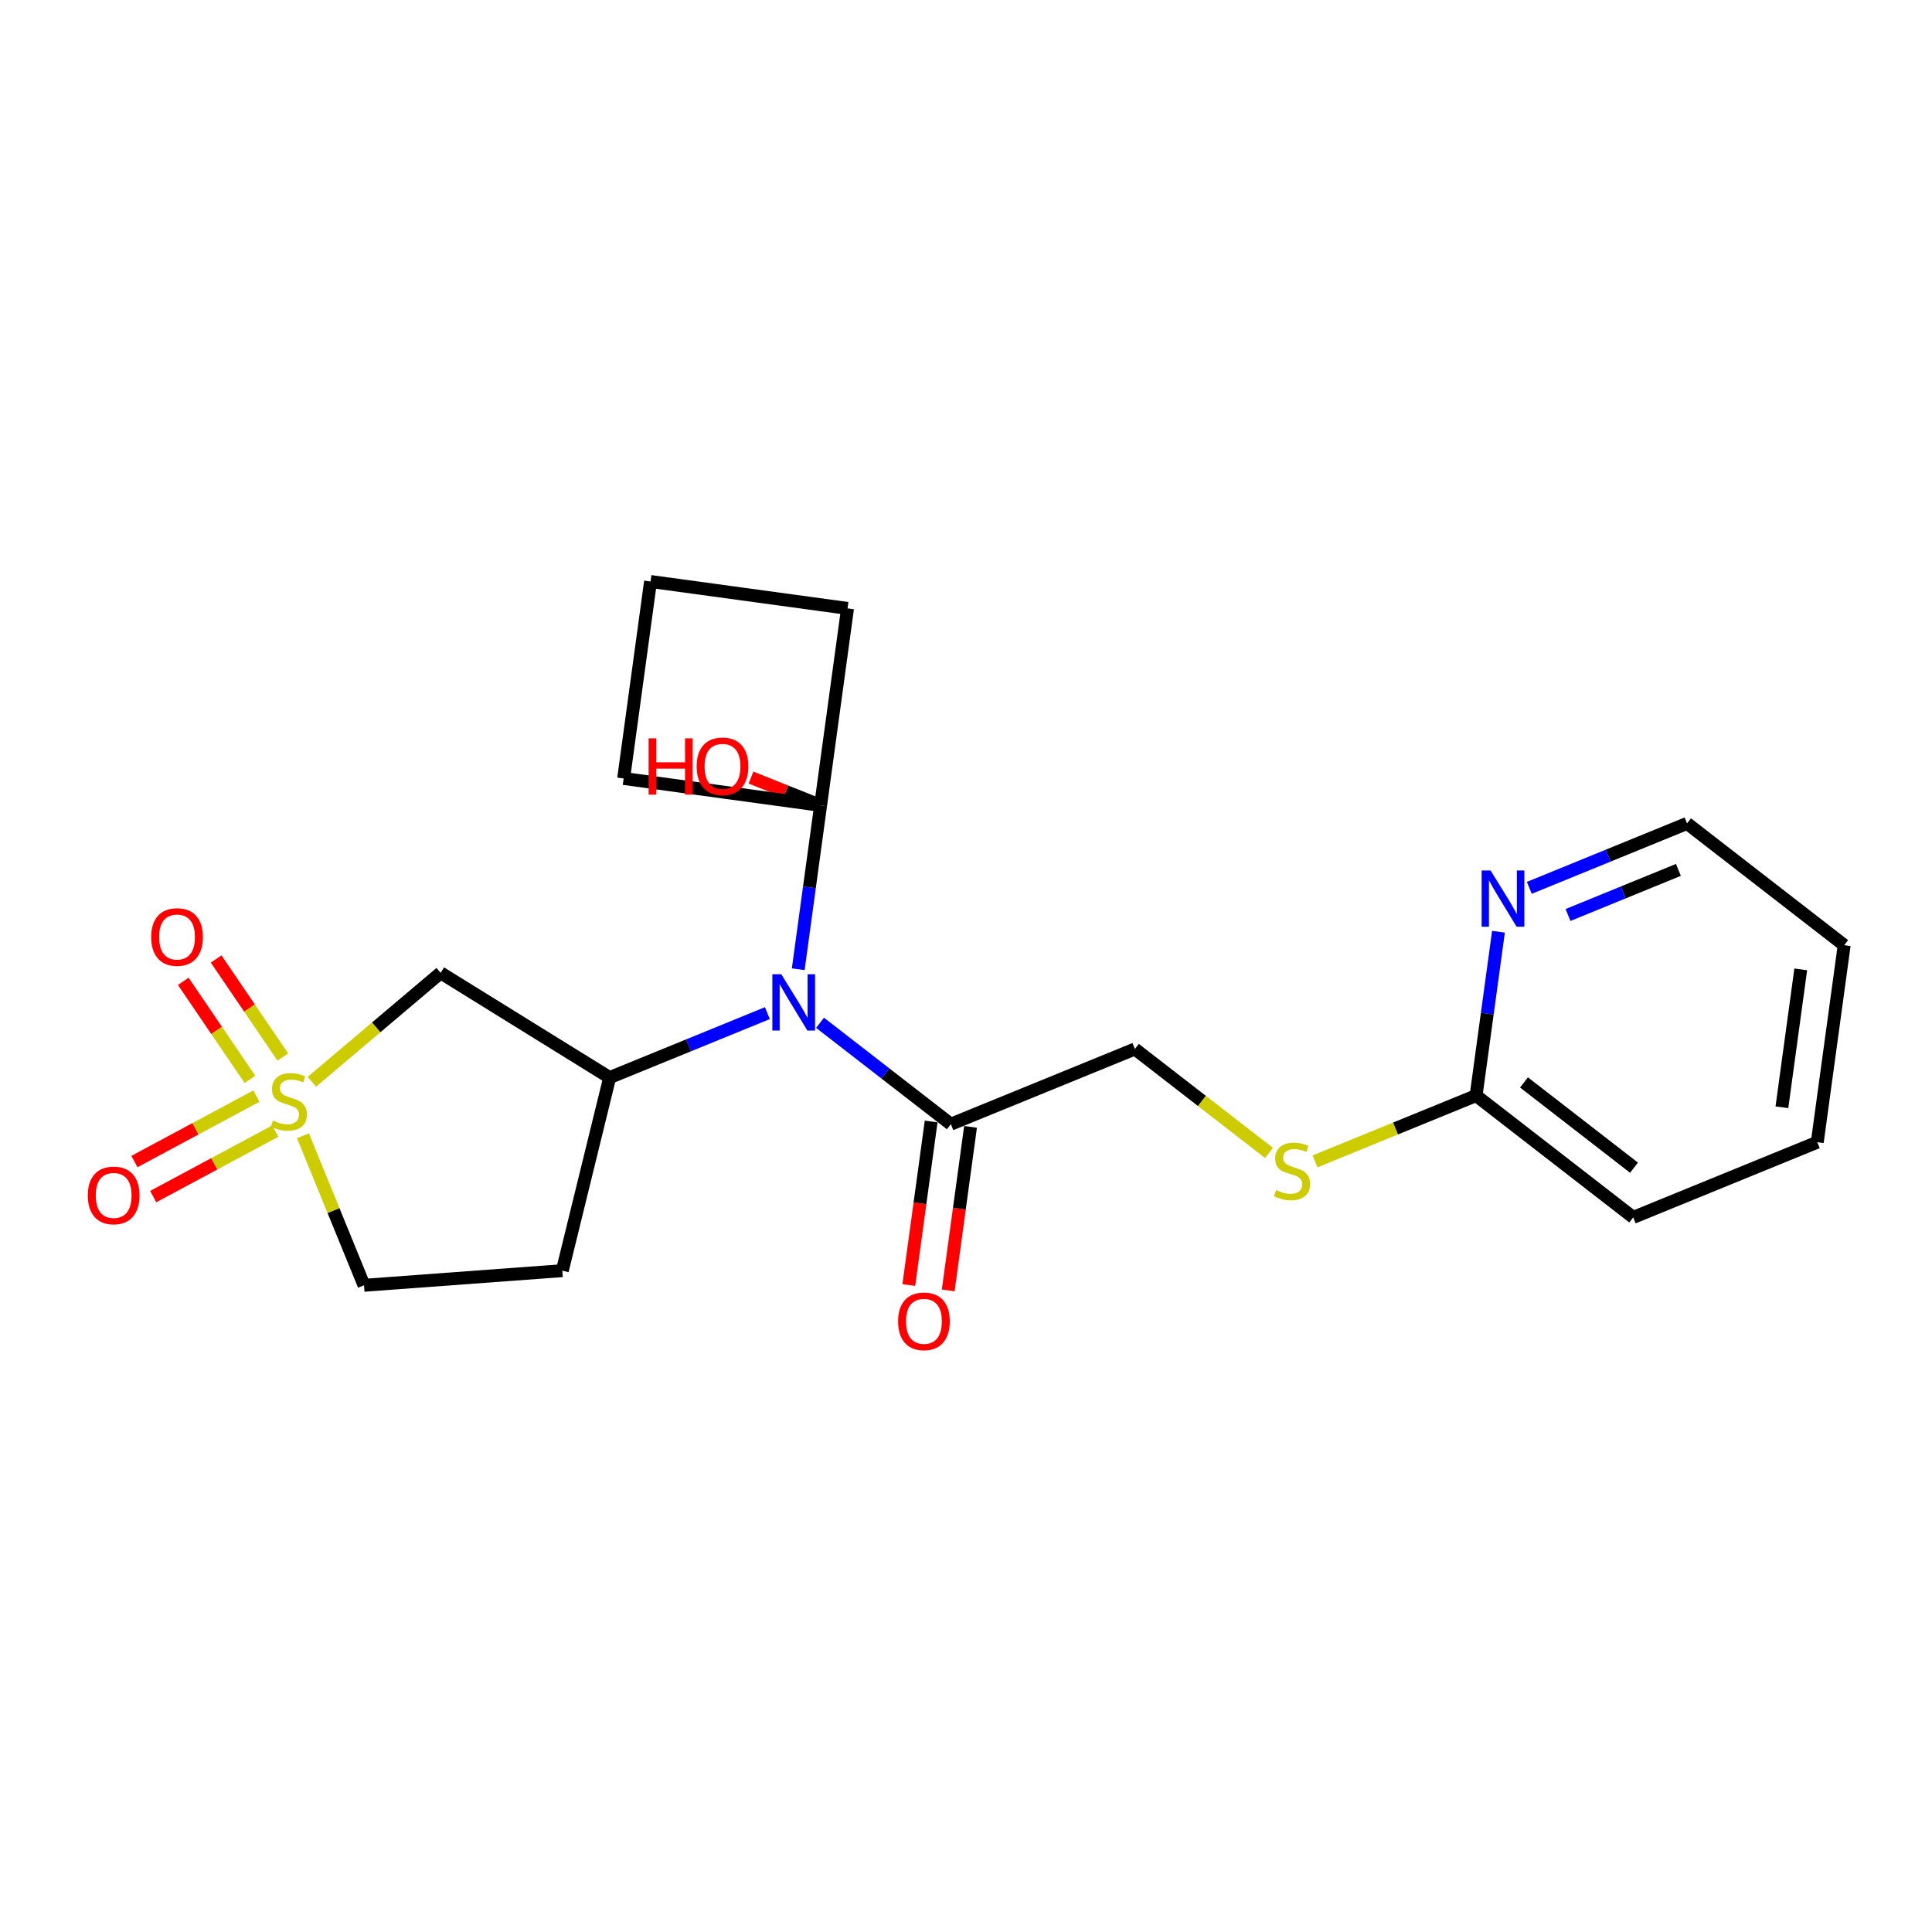 <?xml version='1.0' encoding='iso-8859-1'?>
<svg version='1.1' baseProfile='full'
              xmlns='http://www.w3.org/2000/svg'
                      xmlns:rdkit='http://www.rdkit.org/xml'
                      xmlns:xlink='http://www.w3.org/1999/xlink'
                  xml:space='preserve'
width='300px' height='300px' viewBox='0 0 300 300'>
<!-- END OF HEADER -->
<rect style='opacity:1.0;fill:#FFFFFF;stroke:none' width='300' height='300' x='0' y='0'> </rect>
<rect style='opacity:1.0;fill:#FFFFFF;stroke:none' width='300' height='300' x='0' y='0'> </rect>
<path class='bond-0 atom-0 atom-1' d='M 147.237,200.374 L 148.972,187.676' style='fill:none;fill-rule:evenodd;stroke:#FF0000;stroke-width:2.0px;stroke-linecap:butt;stroke-linejoin:miter;stroke-opacity:1' />
<path class='bond-0 atom-0 atom-1' d='M 148.972,187.676 L 150.706,174.979' style='fill:none;fill-rule:evenodd;stroke:#000000;stroke-width:2.0px;stroke-linecap:butt;stroke-linejoin:miter;stroke-opacity:1' />
<path class='bond-0 atom-0 atom-1' d='M 141.119,199.538 L 142.854,186.841' style='fill:none;fill-rule:evenodd;stroke:#FF0000;stroke-width:2.0px;stroke-linecap:butt;stroke-linejoin:miter;stroke-opacity:1' />
<path class='bond-0 atom-0 atom-1' d='M 142.854,186.841 L 144.589,174.143' style='fill:none;fill-rule:evenodd;stroke:#000000;stroke-width:2.0px;stroke-linecap:butt;stroke-linejoin:miter;stroke-opacity:1' />
<path class='bond-1 atom-1 atom-2' d='M 147.647,174.561 L 176.226,162.886' style='fill:none;fill-rule:evenodd;stroke:#000000;stroke-width:2.0px;stroke-linecap:butt;stroke-linejoin:miter;stroke-opacity:1' />
<path class='bond-9 atom-1 atom-10' d='M 147.647,174.561 L 137.491,166.689' style='fill:none;fill-rule:evenodd;stroke:#000000;stroke-width:2.0px;stroke-linecap:butt;stroke-linejoin:miter;stroke-opacity:1' />
<path class='bond-9 atom-1 atom-10' d='M 137.491,166.689 L 127.334,158.817' style='fill:none;fill-rule:evenodd;stroke:#0000FF;stroke-width:2.0px;stroke-linecap:butt;stroke-linejoin:miter;stroke-opacity:1' />
<path class='bond-2 atom-2 atom-3' d='M 176.226,162.886 L 186.639,170.956' style='fill:none;fill-rule:evenodd;stroke:#000000;stroke-width:2.0px;stroke-linecap:butt;stroke-linejoin:miter;stroke-opacity:1' />
<path class='bond-2 atom-2 atom-3' d='M 186.639,170.956 L 197.052,179.027' style='fill:none;fill-rule:evenodd;stroke:#CCCC00;stroke-width:2.0px;stroke-linecap:butt;stroke-linejoin:miter;stroke-opacity:1' />
<path class='bond-3 atom-3 atom-4' d='M 204.202,180.338 L 216.704,175.23' style='fill:none;fill-rule:evenodd;stroke:#CCCC00;stroke-width:2.0px;stroke-linecap:butt;stroke-linejoin:miter;stroke-opacity:1' />
<path class='bond-3 atom-3 atom-4' d='M 216.704,175.23 L 229.206,170.123' style='fill:none;fill-rule:evenodd;stroke:#000000;stroke-width:2.0px;stroke-linecap:butt;stroke-linejoin:miter;stroke-opacity:1' />
<path class='bond-4 atom-4 atom-5' d='M 229.206,170.123 L 253.606,189.035' style='fill:none;fill-rule:evenodd;stroke:#000000;stroke-width:2.0px;stroke-linecap:butt;stroke-linejoin:miter;stroke-opacity:1' />
<path class='bond-4 atom-4 atom-5' d='M 236.648,168.08 L 253.729,181.318' style='fill:none;fill-rule:evenodd;stroke:#000000;stroke-width:2.0px;stroke-linecap:butt;stroke-linejoin:miter;stroke-opacity:1' />
<path class='bond-22 atom-9 atom-4' d='M 232.682,144.678 L 230.944,157.401' style='fill:none;fill-rule:evenodd;stroke:#0000FF;stroke-width:2.0px;stroke-linecap:butt;stroke-linejoin:miter;stroke-opacity:1' />
<path class='bond-22 atom-9 atom-4' d='M 230.944,157.401 L 229.206,170.123' style='fill:none;fill-rule:evenodd;stroke:#000000;stroke-width:2.0px;stroke-linecap:butt;stroke-linejoin:miter;stroke-opacity:1' />
<path class='bond-5 atom-5 atom-6' d='M 253.606,189.035 L 282.185,177.36' style='fill:none;fill-rule:evenodd;stroke:#000000;stroke-width:2.0px;stroke-linecap:butt;stroke-linejoin:miter;stroke-opacity:1' />
<path class='bond-6 atom-6 atom-7' d='M 282.185,177.36 L 286.364,146.772' style='fill:none;fill-rule:evenodd;stroke:#000000;stroke-width:2.0px;stroke-linecap:butt;stroke-linejoin:miter;stroke-opacity:1' />
<path class='bond-6 atom-6 atom-7' d='M 276.694,171.936 L 279.619,150.525' style='fill:none;fill-rule:evenodd;stroke:#000000;stroke-width:2.0px;stroke-linecap:butt;stroke-linejoin:miter;stroke-opacity:1' />
<path class='bond-7 atom-7 atom-8' d='M 286.364,146.772 L 261.963,127.86' style='fill:none;fill-rule:evenodd;stroke:#000000;stroke-width:2.0px;stroke-linecap:butt;stroke-linejoin:miter;stroke-opacity:1' />
<path class='bond-8 atom-8 atom-9' d='M 261.963,127.86 L 249.717,132.863' style='fill:none;fill-rule:evenodd;stroke:#000000;stroke-width:2.0px;stroke-linecap:butt;stroke-linejoin:miter;stroke-opacity:1' />
<path class='bond-8 atom-8 atom-9' d='M 249.717,132.863 L 237.472,137.865' style='fill:none;fill-rule:evenodd;stroke:#0000FF;stroke-width:2.0px;stroke-linecap:butt;stroke-linejoin:miter;stroke-opacity:1' />
<path class='bond-8 atom-8 atom-9' d='M 260.624,135.076 L 252.052,138.578' style='fill:none;fill-rule:evenodd;stroke:#000000;stroke-width:2.0px;stroke-linecap:butt;stroke-linejoin:miter;stroke-opacity:1' />
<path class='bond-8 atom-8 atom-9' d='M 252.052,138.578 L 243.48,142.08' style='fill:none;fill-rule:evenodd;stroke:#0000FF;stroke-width:2.0px;stroke-linecap:butt;stroke-linejoin:miter;stroke-opacity:1' />
<path class='bond-10 atom-10 atom-11' d='M 119.159,157.318 L 106.914,162.321' style='fill:none;fill-rule:evenodd;stroke:#0000FF;stroke-width:2.0px;stroke-linecap:butt;stroke-linejoin:miter;stroke-opacity:1' />
<path class='bond-10 atom-10 atom-11' d='M 106.914,162.321 L 94.668,167.324' style='fill:none;fill-rule:evenodd;stroke:#000000;stroke-width:2.0px;stroke-linecap:butt;stroke-linejoin:miter;stroke-opacity:1' />
<path class='bond-17 atom-10 atom-18' d='M 123.949,150.505 L 125.687,137.783' style='fill:none;fill-rule:evenodd;stroke:#0000FF;stroke-width:2.0px;stroke-linecap:butt;stroke-linejoin:miter;stroke-opacity:1' />
<path class='bond-17 atom-10 atom-18' d='M 125.687,137.783 L 127.425,125.061' style='fill:none;fill-rule:evenodd;stroke:#000000;stroke-width:2.0px;stroke-linecap:butt;stroke-linejoin:miter;stroke-opacity:1' />
<path class='bond-11 atom-11 atom-12' d='M 94.668,167.324 L 87.315,197.307' style='fill:none;fill-rule:evenodd;stroke:#000000;stroke-width:2.0px;stroke-linecap:butt;stroke-linejoin:miter;stroke-opacity:1' />
<path class='bond-23 atom-17 atom-11' d='M 68.424,151.065 L 94.668,167.324' style='fill:none;fill-rule:evenodd;stroke:#000000;stroke-width:2.0px;stroke-linecap:butt;stroke-linejoin:miter;stroke-opacity:1' />
<path class='bond-12 atom-12 atom-13' d='M 87.315,197.307 L 56.527,199.58' style='fill:none;fill-rule:evenodd;stroke:#000000;stroke-width:2.0px;stroke-linecap:butt;stroke-linejoin:miter;stroke-opacity:1' />
<path class='bond-13 atom-13 atom-14' d='M 56.527,199.58 L 51.785,187.973' style='fill:none;fill-rule:evenodd;stroke:#000000;stroke-width:2.0px;stroke-linecap:butt;stroke-linejoin:miter;stroke-opacity:1' />
<path class='bond-13 atom-13 atom-14' d='M 51.785,187.973 L 47.044,176.366' style='fill:none;fill-rule:evenodd;stroke:#CCCC00;stroke-width:2.0px;stroke-linecap:butt;stroke-linejoin:miter;stroke-opacity:1' />
<path class='bond-14 atom-14 atom-15' d='M 39.817,170.199 L 30.345,175.282' style='fill:none;fill-rule:evenodd;stroke:#CCCC00;stroke-width:2.0px;stroke-linecap:butt;stroke-linejoin:miter;stroke-opacity:1' />
<path class='bond-14 atom-14 atom-15' d='M 30.345,175.282 L 20.873,180.365' style='fill:none;fill-rule:evenodd;stroke:#FF0000;stroke-width:2.0px;stroke-linecap:butt;stroke-linejoin:miter;stroke-opacity:1' />
<path class='bond-14 atom-14 atom-15' d='M 42.737,175.639 L 33.265,180.723' style='fill:none;fill-rule:evenodd;stroke:#CCCC00;stroke-width:2.0px;stroke-linecap:butt;stroke-linejoin:miter;stroke-opacity:1' />
<path class='bond-14 atom-14 atom-15' d='M 33.265,180.723 L 23.793,185.806' style='fill:none;fill-rule:evenodd;stroke:#FF0000;stroke-width:2.0px;stroke-linecap:butt;stroke-linejoin:miter;stroke-opacity:1' />
<path class='bond-15 atom-14 atom-16' d='M 43.915,164.134 L 38.738,156.522' style='fill:none;fill-rule:evenodd;stroke:#CCCC00;stroke-width:2.0px;stroke-linecap:butt;stroke-linejoin:miter;stroke-opacity:1' />
<path class='bond-15 atom-14 atom-16' d='M 38.738,156.522 L 33.561,148.911' style='fill:none;fill-rule:evenodd;stroke:#FF0000;stroke-width:2.0px;stroke-linecap:butt;stroke-linejoin:miter;stroke-opacity:1' />
<path class='bond-15 atom-14 atom-16' d='M 38.809,167.606 L 33.632,159.995' style='fill:none;fill-rule:evenodd;stroke:#CCCC00;stroke-width:2.0px;stroke-linecap:butt;stroke-linejoin:miter;stroke-opacity:1' />
<path class='bond-15 atom-14 atom-16' d='M 33.632,159.995 L 28.456,152.383' style='fill:none;fill-rule:evenodd;stroke:#FF0000;stroke-width:2.0px;stroke-linecap:butt;stroke-linejoin:miter;stroke-opacity:1' />
<path class='bond-16 atom-14 atom-17' d='M 48.427,167.977 L 58.425,159.521' style='fill:none;fill-rule:evenodd;stroke:#CCCC00;stroke-width:2.0px;stroke-linecap:butt;stroke-linejoin:miter;stroke-opacity:1' />
<path class='bond-16 atom-14 atom-17' d='M 58.425,159.521 L 68.424,151.065' style='fill:none;fill-rule:evenodd;stroke:#000000;stroke-width:2.0px;stroke-linecap:butt;stroke-linejoin:miter;stroke-opacity:1' />
<path class='bond-18 atom-18 atom-19' d='M 127.425,125.061 L 122.019,122.901' style='fill:none;fill-rule:evenodd;stroke:#000000;stroke-width:2.0px;stroke-linecap:butt;stroke-linejoin:miter;stroke-opacity:1' />
<path class='bond-18 atom-18 atom-19' d='M 122.019,122.901 L 116.613,120.74' style='fill:none;fill-rule:evenodd;stroke:#FF0000;stroke-width:2.0px;stroke-linecap:butt;stroke-linejoin:miter;stroke-opacity:1' />
<path class='bond-19 atom-18 atom-20' d='M 127.425,125.061 L 96.837,120.882' style='fill:none;fill-rule:evenodd;stroke:#000000;stroke-width:2.0px;stroke-linecap:butt;stroke-linejoin:miter;stroke-opacity:1' />
<path class='bond-24 atom-22 atom-18' d='M 131.604,94.473 L 127.425,125.061' style='fill:none;fill-rule:evenodd;stroke:#000000;stroke-width:2.0px;stroke-linecap:butt;stroke-linejoin:miter;stroke-opacity:1' />
<path class='bond-20 atom-20 atom-21' d='M 96.837,120.882 L 101.016,90.295' style='fill:none;fill-rule:evenodd;stroke:#000000;stroke-width:2.0px;stroke-linecap:butt;stroke-linejoin:miter;stroke-opacity:1' />
<path class='bond-21 atom-21 atom-22' d='M 101.016,90.295 L 131.604,94.473' style='fill:none;fill-rule:evenodd;stroke:#000000;stroke-width:2.0px;stroke-linecap:butt;stroke-linejoin:miter;stroke-opacity:1' />
<path  class='atom-0' d='M 139.456 205.173
Q 139.456 203.074, 140.493 201.901
Q 141.53 200.728, 143.469 200.728
Q 145.408 200.728, 146.445 201.901
Q 147.482 203.074, 147.482 205.173
Q 147.482 207.297, 146.433 208.508
Q 145.383 209.705, 143.469 209.705
Q 141.543 209.705, 140.493 208.508
Q 139.456 207.31, 139.456 205.173
M 143.469 208.717
Q 144.803 208.717, 145.519 207.828
Q 146.247 206.927, 146.247 205.173
Q 146.247 203.457, 145.519 202.592
Q 144.803 201.716, 143.469 201.716
Q 142.135 201.716, 141.407 202.58
Q 140.69 203.445, 140.69 205.173
Q 140.69 206.939, 141.407 207.828
Q 142.135 208.717, 143.469 208.717
' fill='#FF0000'/>
<path  class='atom-3' d='M 198.157 184.799
Q 198.256 184.836, 198.663 185.009
Q 199.071 185.182, 199.515 185.293
Q 199.972 185.392, 200.417 185.392
Q 201.244 185.392, 201.726 184.996
Q 202.207 184.589, 202.207 183.885
Q 202.207 183.403, 201.96 183.107
Q 201.726 182.811, 201.355 182.65
Q 200.985 182.49, 200.367 182.304
Q 199.59 182.07, 199.12 181.848
Q 198.663 181.625, 198.33 181.156
Q 198.009 180.687, 198.009 179.896
Q 198.009 178.797, 198.75 178.118
Q 199.503 177.439, 200.985 177.439
Q 201.998 177.439, 203.146 177.921
L 202.862 178.871
Q 201.812 178.439, 201.022 178.439
Q 200.17 178.439, 199.701 178.797
Q 199.231 179.143, 199.244 179.748
Q 199.244 180.218, 199.478 180.502
Q 199.725 180.786, 200.071 180.946
Q 200.429 181.107, 201.022 181.292
Q 201.812 181.539, 202.282 181.786
Q 202.751 182.033, 203.084 182.539
Q 203.43 183.033, 203.43 183.885
Q 203.43 185.095, 202.615 185.75
Q 201.812 186.392, 200.466 186.392
Q 199.688 186.392, 199.096 186.219
Q 198.515 186.058, 197.824 185.774
L 198.157 184.799
' fill='#CCCC00'/>
<path  class='atom-9' d='M 231.452 135.164
L 234.316 139.794
Q 234.6 140.251, 235.057 141.079
Q 235.514 141.906, 235.539 141.955
L 235.539 135.164
L 236.7 135.164
L 236.7 143.907
L 235.502 143.907
L 232.427 138.844
Q 232.069 138.251, 231.686 137.572
Q 231.316 136.893, 231.205 136.683
L 231.205 143.907
L 230.069 143.907
L 230.069 135.164
L 231.452 135.164
' fill='#0000FF'/>
<path  class='atom-10' d='M 121.314 151.277
L 124.179 155.908
Q 124.463 156.365, 124.92 157.192
Q 125.377 158.019, 125.402 158.069
L 125.402 151.277
L 126.562 151.277
L 126.562 160.02
L 125.365 160.02
L 122.29 154.957
Q 121.932 154.364, 121.549 153.685
Q 121.178 153.006, 121.067 152.796
L 121.067 160.02
L 119.931 160.02
L 119.931 151.277
L 121.314 151.277
' fill='#0000FF'/>
<path  class='atom-14' d='M 42.382 174.001
Q 42.481 174.038, 42.888 174.211
Q 43.296 174.384, 43.74 174.495
Q 44.197 174.594, 44.642 174.594
Q 45.469 174.594, 45.951 174.199
Q 46.432 173.791, 46.432 173.088
Q 46.432 172.606, 46.185 172.31
Q 45.951 172.013, 45.58 171.853
Q 45.21 171.692, 44.592 171.507
Q 43.814 171.272, 43.345 171.05
Q 42.888 170.828, 42.555 170.359
Q 42.234 169.889, 42.234 169.099
Q 42.234 168, 42.975 167.321
Q 43.728 166.642, 45.21 166.642
Q 46.222 166.642, 47.371 167.123
L 47.087 168.074
Q 46.037 167.642, 45.247 167.642
Q 44.395 167.642, 43.925 168
Q 43.456 168.346, 43.469 168.951
Q 43.469 169.42, 43.703 169.704
Q 43.95 169.988, 44.296 170.149
Q 44.654 170.309, 45.247 170.494
Q 46.037 170.741, 46.506 170.988
Q 46.976 171.235, 47.309 171.742
Q 47.655 172.236, 47.655 173.088
Q 47.655 174.298, 46.84 174.952
Q 46.037 175.594, 44.691 175.594
Q 43.913 175.594, 43.32 175.422
Q 42.74 175.261, 42.048 174.977
L 42.382 174.001
' fill='#CCCC00'/>
<path  class='atom-15' d='M 13.636 185.624
Q 13.636 183.525, 14.674 182.352
Q 15.711 181.178, 17.65 181.178
Q 19.588 181.178, 20.626 182.352
Q 21.663 183.525, 21.663 185.624
Q 21.663 187.748, 20.613 188.958
Q 19.564 190.156, 17.65 190.156
Q 15.723 190.156, 14.674 188.958
Q 13.636 187.76, 13.636 185.624
M 17.65 189.168
Q 18.983 189.168, 19.7 188.279
Q 20.428 187.378, 20.428 185.624
Q 20.428 183.908, 19.7 183.043
Q 18.983 182.166, 17.65 182.166
Q 16.316 182.166, 15.588 183.031
Q 14.871 183.895, 14.871 185.624
Q 14.871 187.39, 15.588 188.279
Q 16.316 189.168, 17.65 189.168
' fill='#FF0000'/>
<path  class='atom-16' d='M 23.476 145.498
Q 23.476 143.399, 24.514 142.226
Q 25.551 141.053, 27.49 141.053
Q 29.428 141.053, 30.466 142.226
Q 31.503 143.399, 31.503 145.498
Q 31.503 147.622, 30.453 148.833
Q 29.404 150.03, 27.49 150.03
Q 25.563 150.03, 24.514 148.833
Q 23.476 147.635, 23.476 145.498
M 27.49 149.042
Q 28.823 149.042, 29.54 148.153
Q 30.268 147.252, 30.268 145.498
Q 30.268 143.782, 29.54 142.917
Q 28.823 142.041, 27.49 142.041
Q 26.156 142.041, 25.427 142.905
Q 24.711 143.77, 24.711 145.498
Q 24.711 147.264, 25.427 148.153
Q 26.156 149.042, 27.49 149.042
' fill='#FF0000'/>
<path  class='atom-19' d='M 100.718 114.651
L 101.903 114.651
L 101.903 118.368
L 106.374 118.368
L 106.374 114.651
L 107.559 114.651
L 107.559 123.394
L 106.374 123.394
L 106.374 119.356
L 101.903 119.356
L 101.903 123.394
L 100.718 123.394
L 100.718 114.651
' fill='#FF0000'/>
<path  class='atom-19' d='M 108.177 118.997
Q 108.177 116.898, 109.214 115.725
Q 110.251 114.552, 112.19 114.552
Q 114.129 114.552, 115.166 115.725
Q 116.203 116.898, 116.203 118.997
Q 116.203 121.121, 115.154 122.332
Q 114.104 123.529, 112.19 123.529
Q 110.264 123.529, 109.214 122.332
Q 108.177 121.134, 108.177 118.997
M 112.19 122.542
Q 113.524 122.542, 114.24 121.652
Q 114.968 120.751, 114.968 118.997
Q 114.968 117.281, 114.24 116.417
Q 113.524 115.54, 112.19 115.54
Q 110.856 115.54, 110.128 116.404
Q 109.411 117.269, 109.411 118.997
Q 109.411 120.763, 110.128 121.652
Q 110.856 122.542, 112.19 122.542
' fill='#FF0000'/>
</svg>
